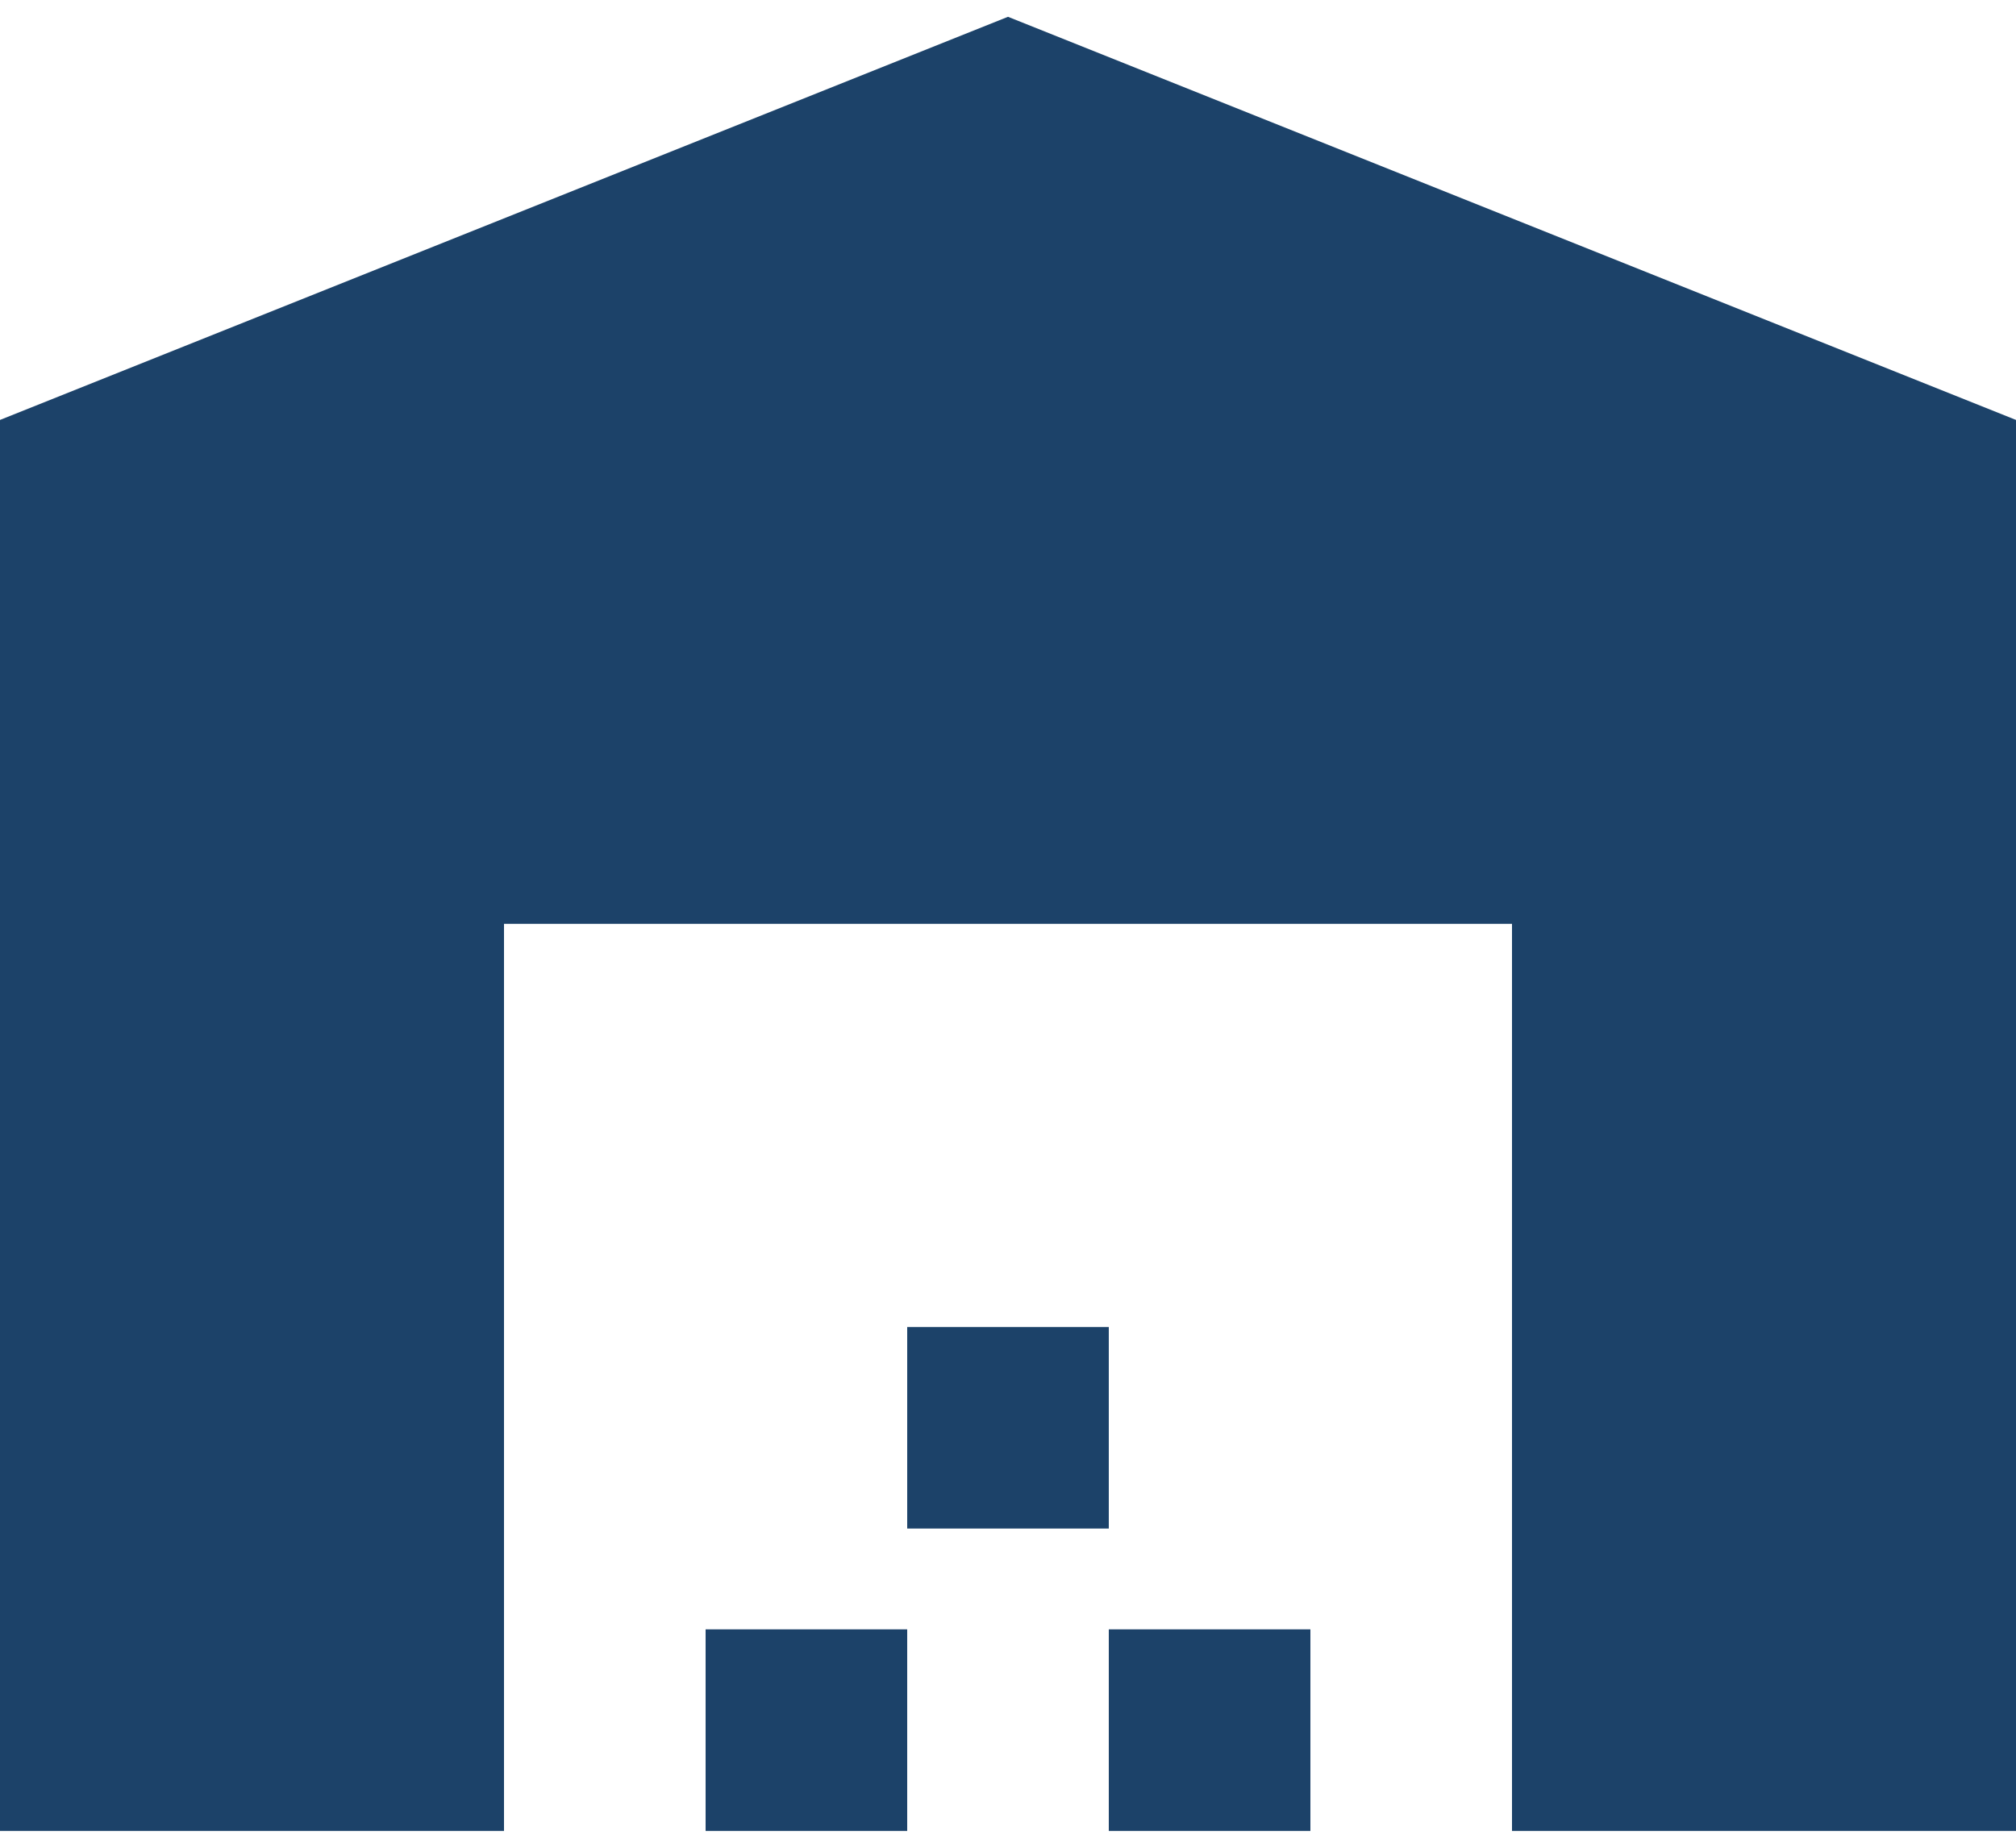 <?xml version="1.0" encoding="utf-8"?>
<!-- Generator: Adobe Illustrator 24.0.1, SVG Export Plug-In . SVG Version: 6.00 Build 0)  -->
<svg version="1.1" id="Camada_1" xmlns="http://www.w3.org/2000/svg" xmlns:xlink="http://www.w3.org/1999/xlink" x="0px" y="0px"
	 viewBox="0 0 60 55" style="enable-background:new 0 0 60 55;" xml:space="preserve">
<style type="text/css">
	.st0{fill:#1C4269;}
</style>
<path class="st0" d="M60,54.5v-42l-30-12l-30,12v42h15v-27h30v27H60z M27,48.5h-6v6h6V48.5z M33,39.5h-6v6h6V39.5z M39,48.5h-6v6h6
	V48.5z"/>
</svg>
